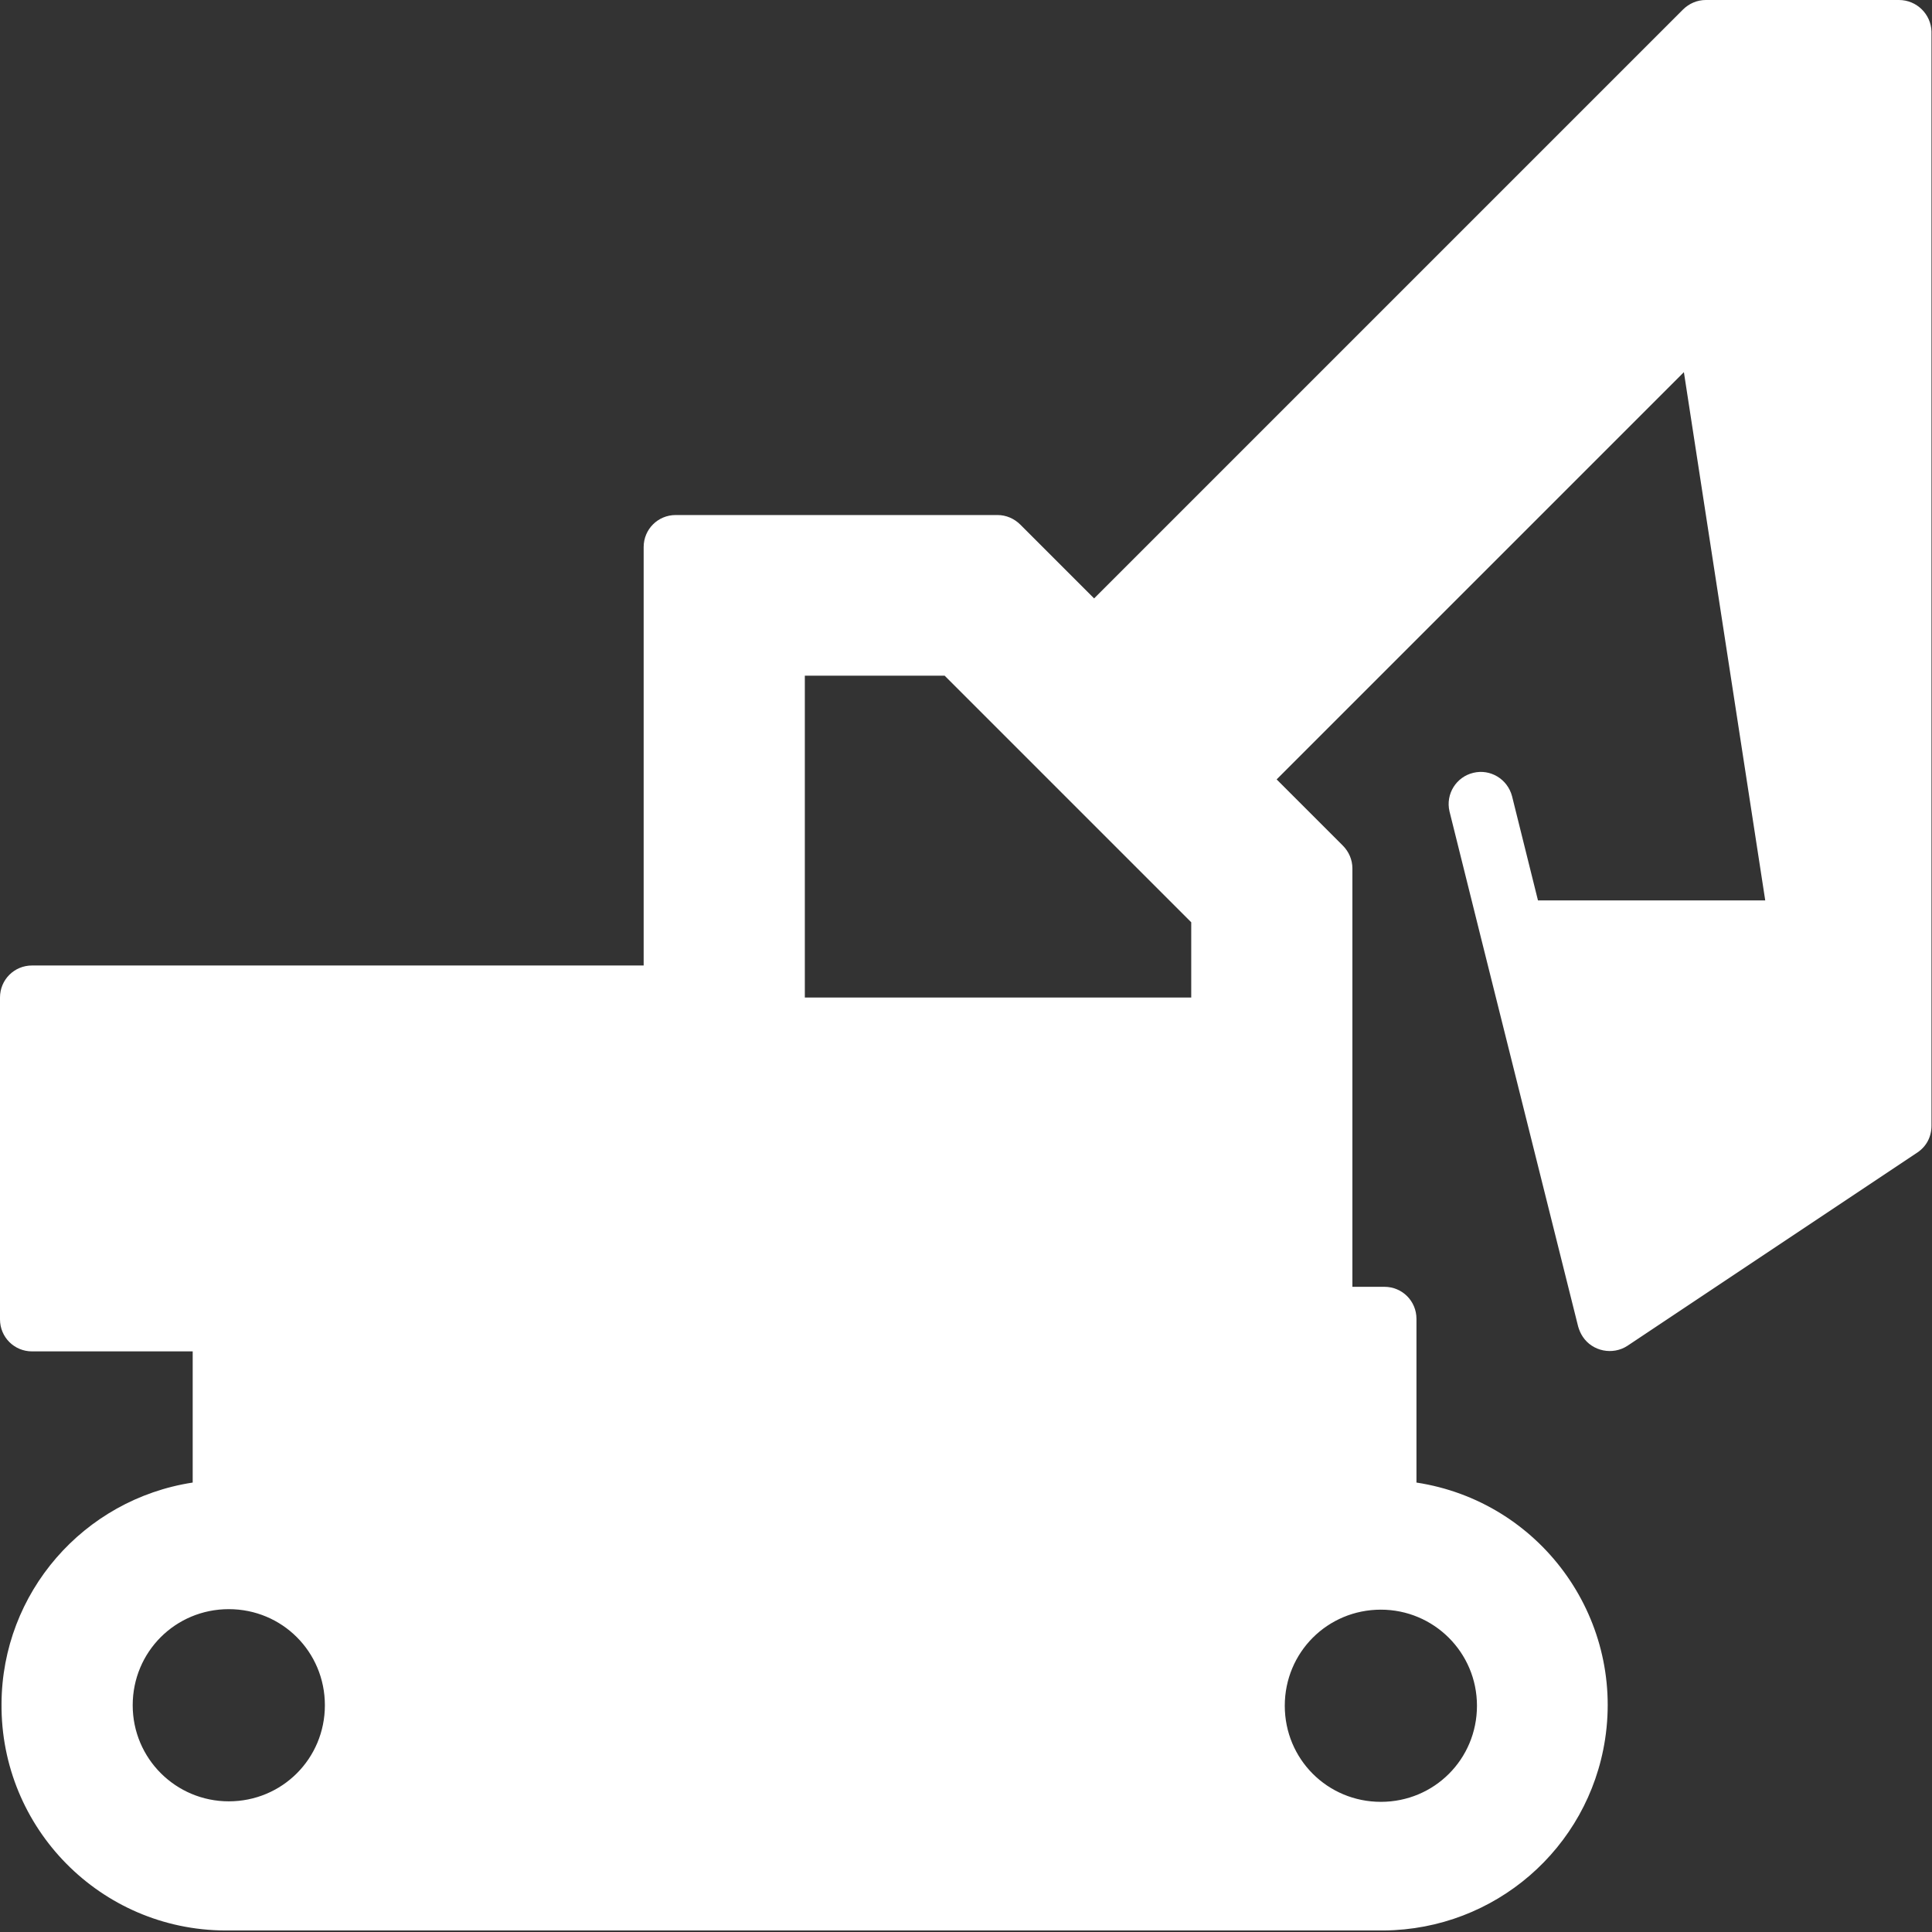 <?xml version="1.0" encoding="UTF-8" standalone="no"?>
<!DOCTYPE svg PUBLIC "-//W3C//DTD SVG 1.1//EN" "http://www.w3.org/Graphics/SVG/1.1/DTD/svg11.dtd">
<svg width="100%" height="100%" viewBox="0 0 38 38" version="1.1" xmlns="http://www.w3.org/2000/svg" xmlns:xlink="http://www.w3.org/1999/xlink" xml:space="preserve" xmlns:serif="http://www.serif.com/" style="fill-rule:evenodd;clip-rule:evenodd;stroke-linejoin:round;stroke-miterlimit:2;">
    <rect x="0" y="0" width="38" height="38" fill="#333333" stroke="none"/>
    <g transform="matrix(1,0,0,1,-401.95,-278.65)">
        <path d="M439.3,278.65L435.5,278.65C435.33,278.65 435.17,278.72 435.05,278.84L423.47,290.42L422.02,288.97C421.9,288.85 421.74,288.78 421.57,288.78L415.24,288.78C414.89,288.78 414.61,289.06 414.61,289.41L414.61,297.64L402.58,297.64C402.23,297.64 401.95,297.92 401.95,298.27L401.95,304.6C401.95,304.95 402.23,305.23 402.58,305.23L405.74,305.23L405.74,307.81C403.59,308.14 401.99,309.98 401.98,312.16C401.96,314.61 403.93,316.61 406.38,316.62L429.17,316.62C431.35,316.6 433.19,315.01 433.52,312.86C433.89,310.44 432.23,308.18 429.81,307.81L429.81,304.59C429.81,304.24 429.53,303.96 429.18,303.96L428.55,303.96L428.55,295.73C428.55,295.56 428.48,295.4 428.36,295.28L427.06,293.98L435.07,285.97L436.67,296.36L432.2,296.36L431.69,294.31C431.6,293.97 431.26,293.77 430.93,293.85C430.59,293.93 430.38,294.27 430.46,294.61L431.09,297.14L432.99,304.74C433.01,304.81 433.04,304.88 433.08,304.94C433.27,305.23 433.67,305.31 433.96,305.12L439.66,301.32C439.84,301.2 439.94,301.01 439.94,300.79L439.94,279.27C439.93,278.93 439.65,278.65 439.3,278.65ZM406.45,314.08C405.41,314.08 404.56,313.24 404.56,312.19C404.56,311.14 405.4,310.3 406.45,310.3C407.5,310.3 408.34,311.14 408.34,312.19C408.34,313.24 407.5,314.08 406.45,314.08ZM429.11,310.31C430.15,310.31 431,311.15 431,312.2C431,313.25 430.16,314.09 429.11,314.09C428.06,314.09 427.22,313.25 427.22,312.2C427.22,311.15 428.06,310.31 429.11,310.31ZM425.38,298.27L417.78,298.27L417.78,291.94L420.53,291.94L425.38,296.79L425.38,298.27Z" style="fill:white;fill-rule:nonzero;"/>
    </g>
</svg>
